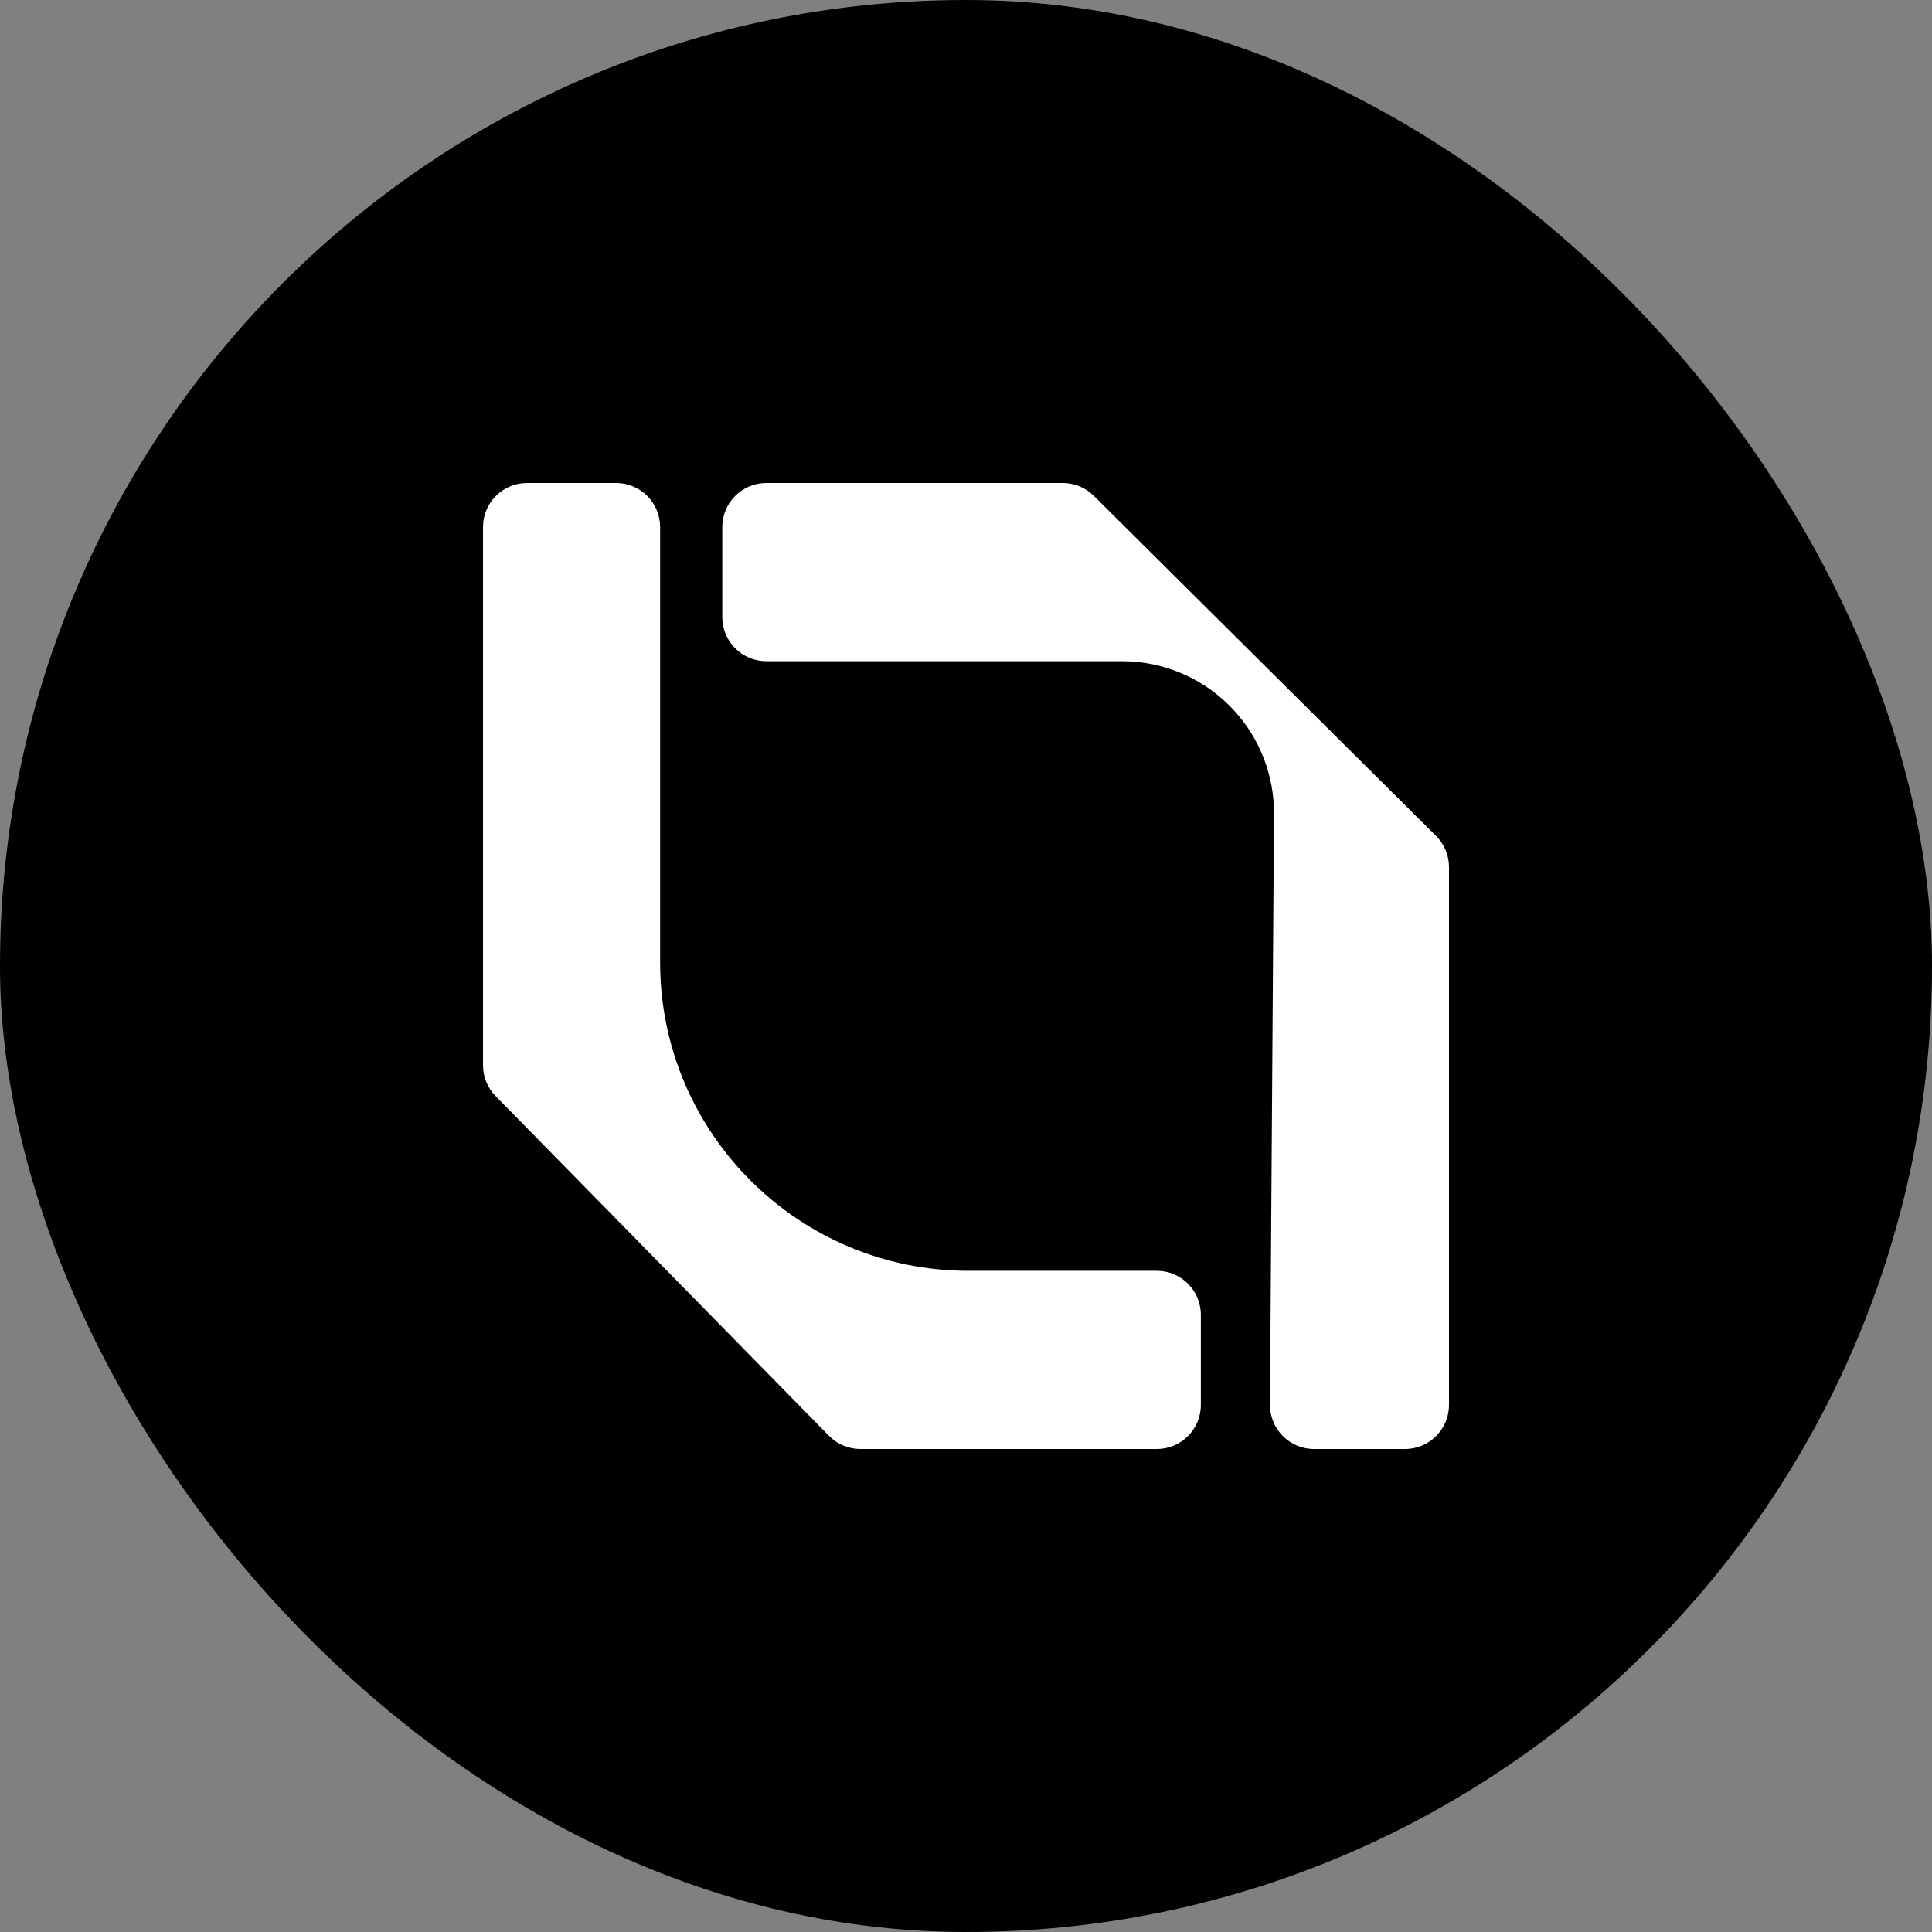<svg width="100" height="100" viewBox="0 0 100 100" fill="none" xmlns="http://www.w3.org/2000/svg">
<rect x="0" y="0" width="100" height="100" fill="#808080" stroke="none"/>
<rect width="100" height="100" rx="50" fill="black" style="fill:black;fill-opacity:1;"/>
<path d="M31.888 25H27.281C26.021 25 25 26.021 25 27.281V55.136C25 55.733 25.234 56.307 25.653 56.733L42.907 74.317C43.336 74.754 43.923 75 44.535 75H59.875C61.135 75 62.156 73.979 62.156 72.719V68.057C62.156 66.798 61.135 65.777 59.875 65.777H50.132C41.316 65.777 34.168 58.629 34.168 49.813V27.281C34.168 26.021 33.147 25 31.888 25Z" fill="white" style="fill:white;fill-opacity:1;"/>
<path d="M72.719 75H68.015C66.749 75 65.725 73.969 65.734 72.704L65.942 42.14C65.955 40.17 65.229 38.268 63.907 36.808C62.416 35.162 60.3 34.223 58.079 34.223H39.666C38.406 34.223 37.385 33.202 37.385 31.943V27.281C37.385 26.021 38.406 25 39.666 25H55.008C55.61 25 56.188 25.238 56.615 25.663L74.327 43.263C74.758 43.691 75 44.274 75 44.881V72.719C75 73.979 73.979 75 72.719 75Z" fill="white" style="fill:white;fill-opacity:1;"/>
</svg>
